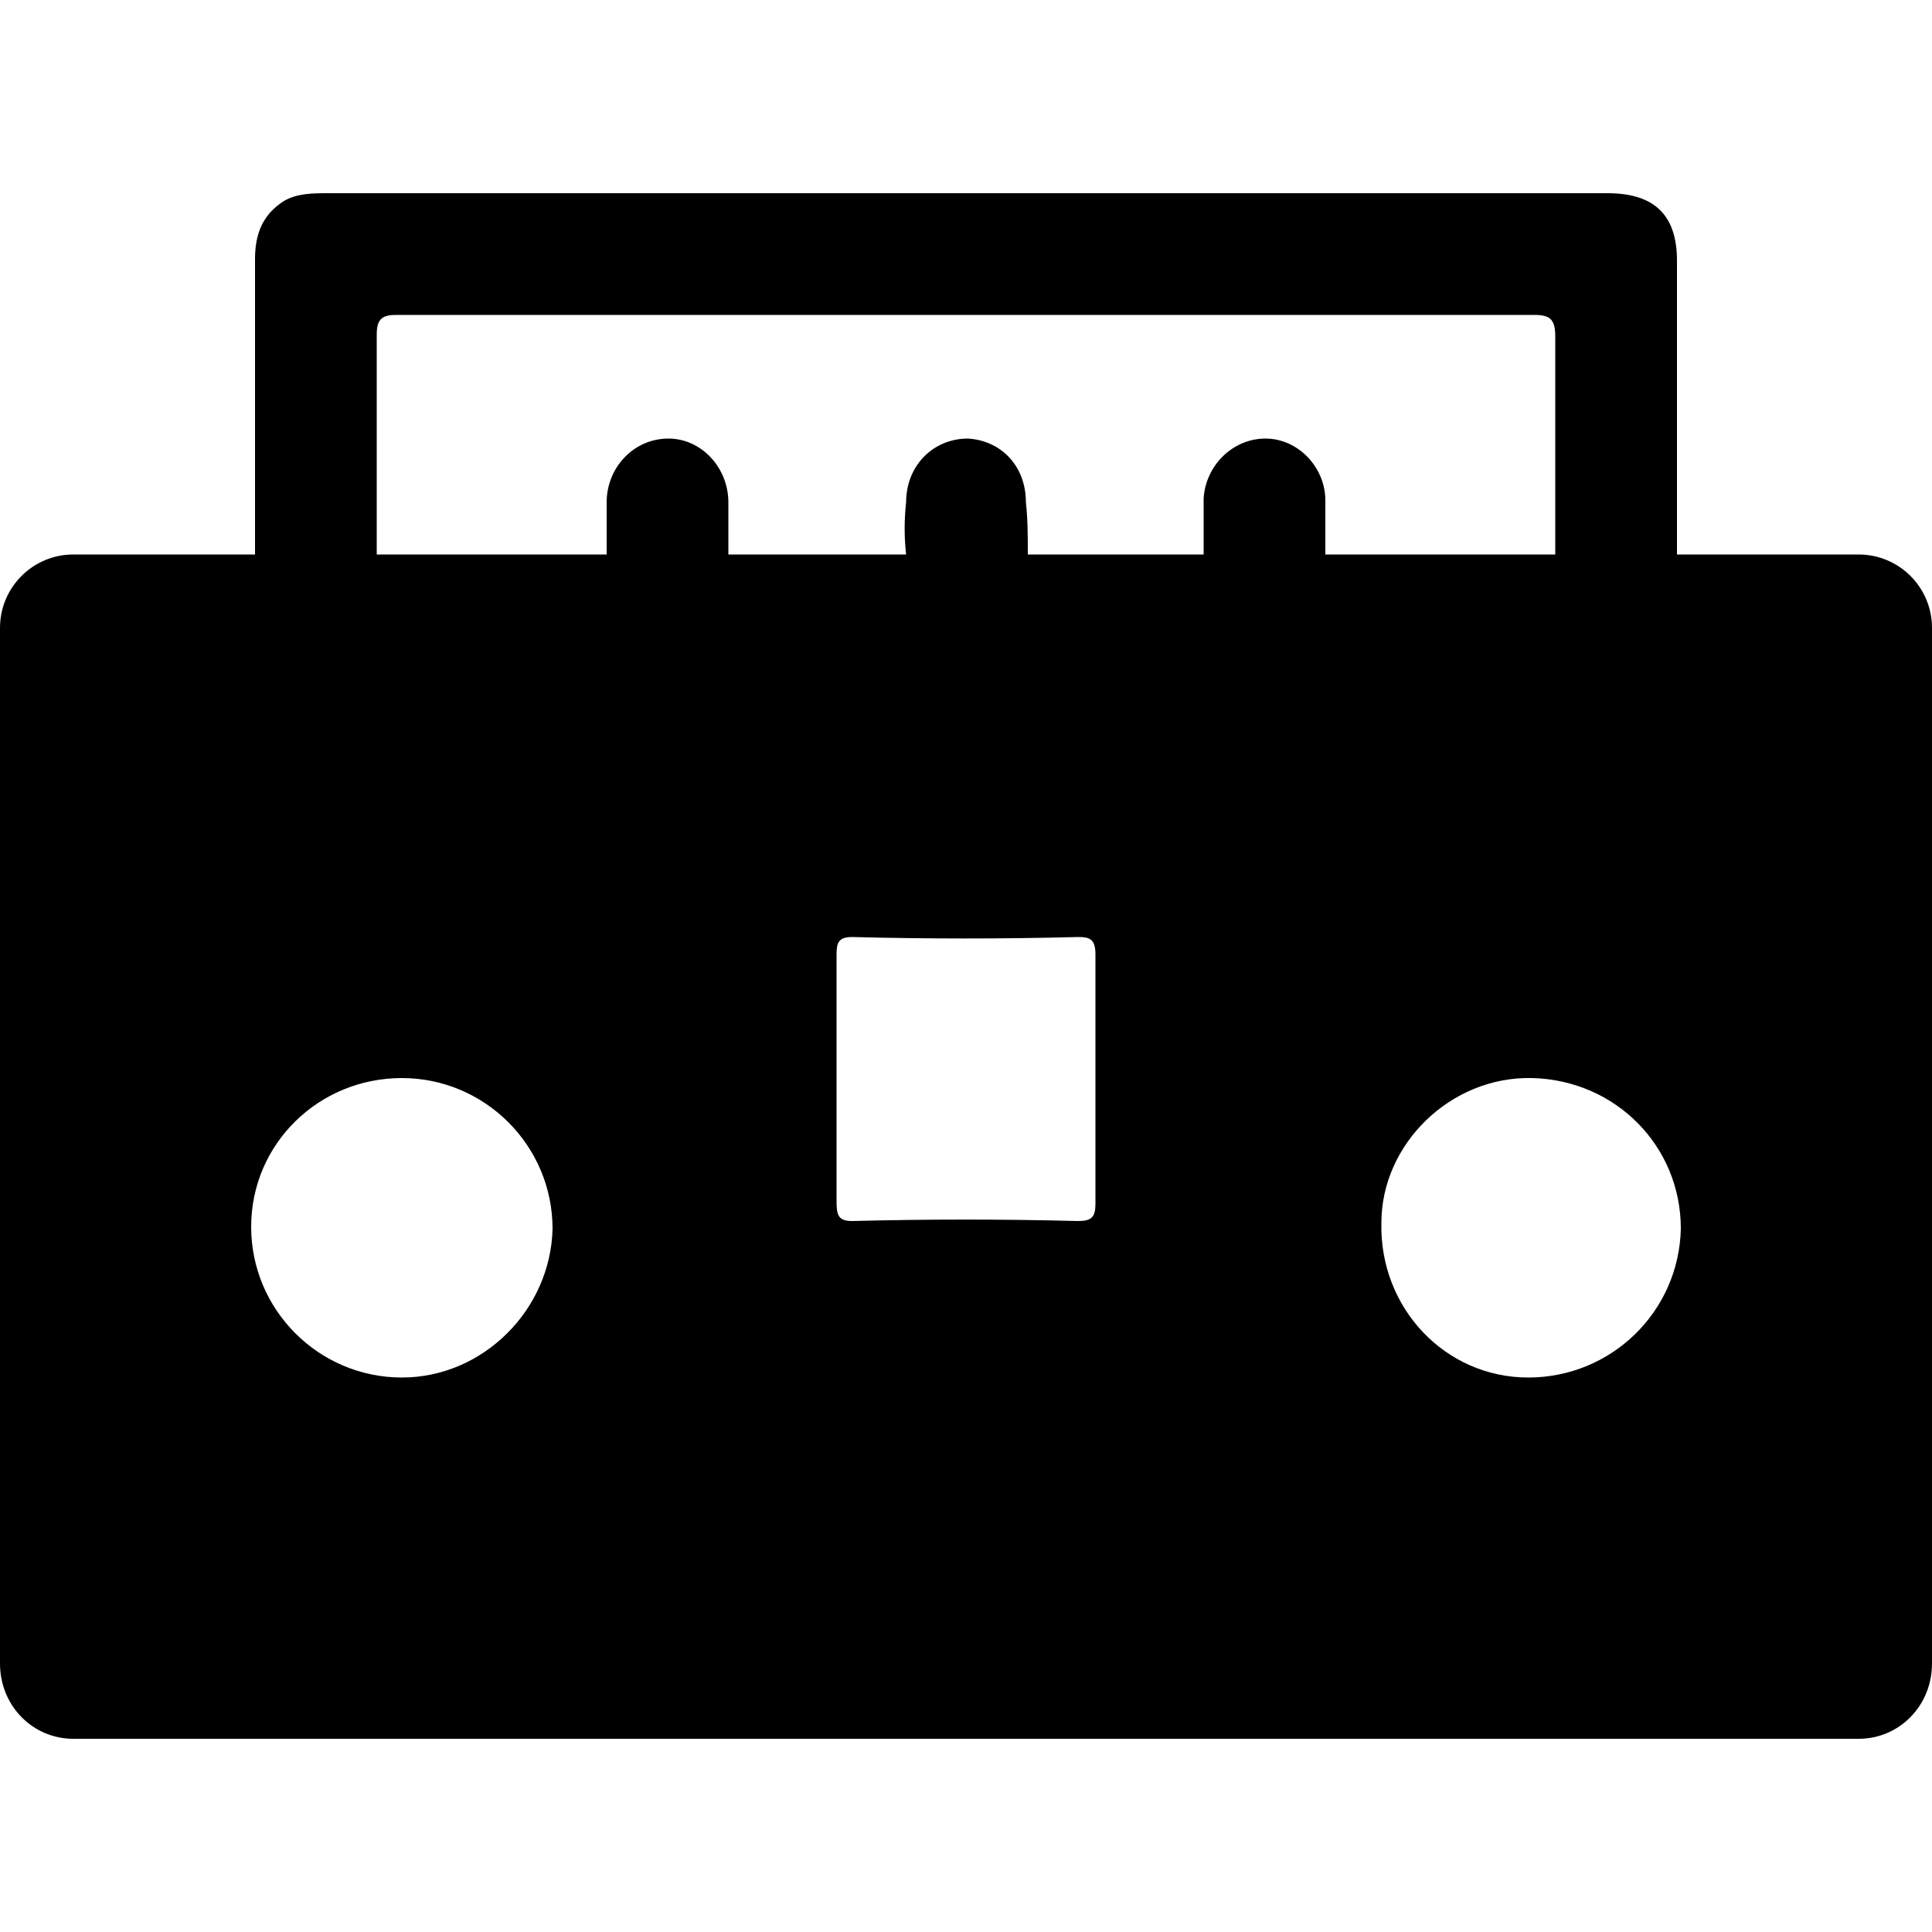 <svg width="64" height="64" viewBox="0 0 1000 1000" xmlns="http://www.w3.org/2000/svg"><path d="M962 287h-94V146v-11c0-24-12-35-36-35H170c-8 0-16 0-23 4-11 7-15 17-15 30v153H38c-21 0-38 17-38 38v536c0 22 17 39 38 39h924c21 0 38-17 38-39V325c0-21-17-38-38-38zm-92 349c-1 43-36 77-79 77s-77-36-76-80c0-41 36-76 78-75 43 1 77 35 77 78zm-303-13c0 7-2 9-9 9-39-1-78-1-117 0-7 0-8-3-8-10v-65-63c0-6 1-9 8-9 39 1 78 1 117 0 6 0 9 1 9 9v129zm-281 13c-1 42-36 77-78 77-43 0-78-35-78-78s35-77 78-77 78 35 78 78zm-91-463c0-8 3-10 10-10h589c8 0 11 2 11 11v113H686v-28c0-17-14-32-31-32s-31 14-32 31v29h-91c0-9 0-18-1-27 0-19-13-32-30-33-18 0-32 14-32 33-1 9-1 18 0 27h-92v-27c0-18-14-33-31-33-18 0-32 15-32 33v27H195V173z"/></svg>